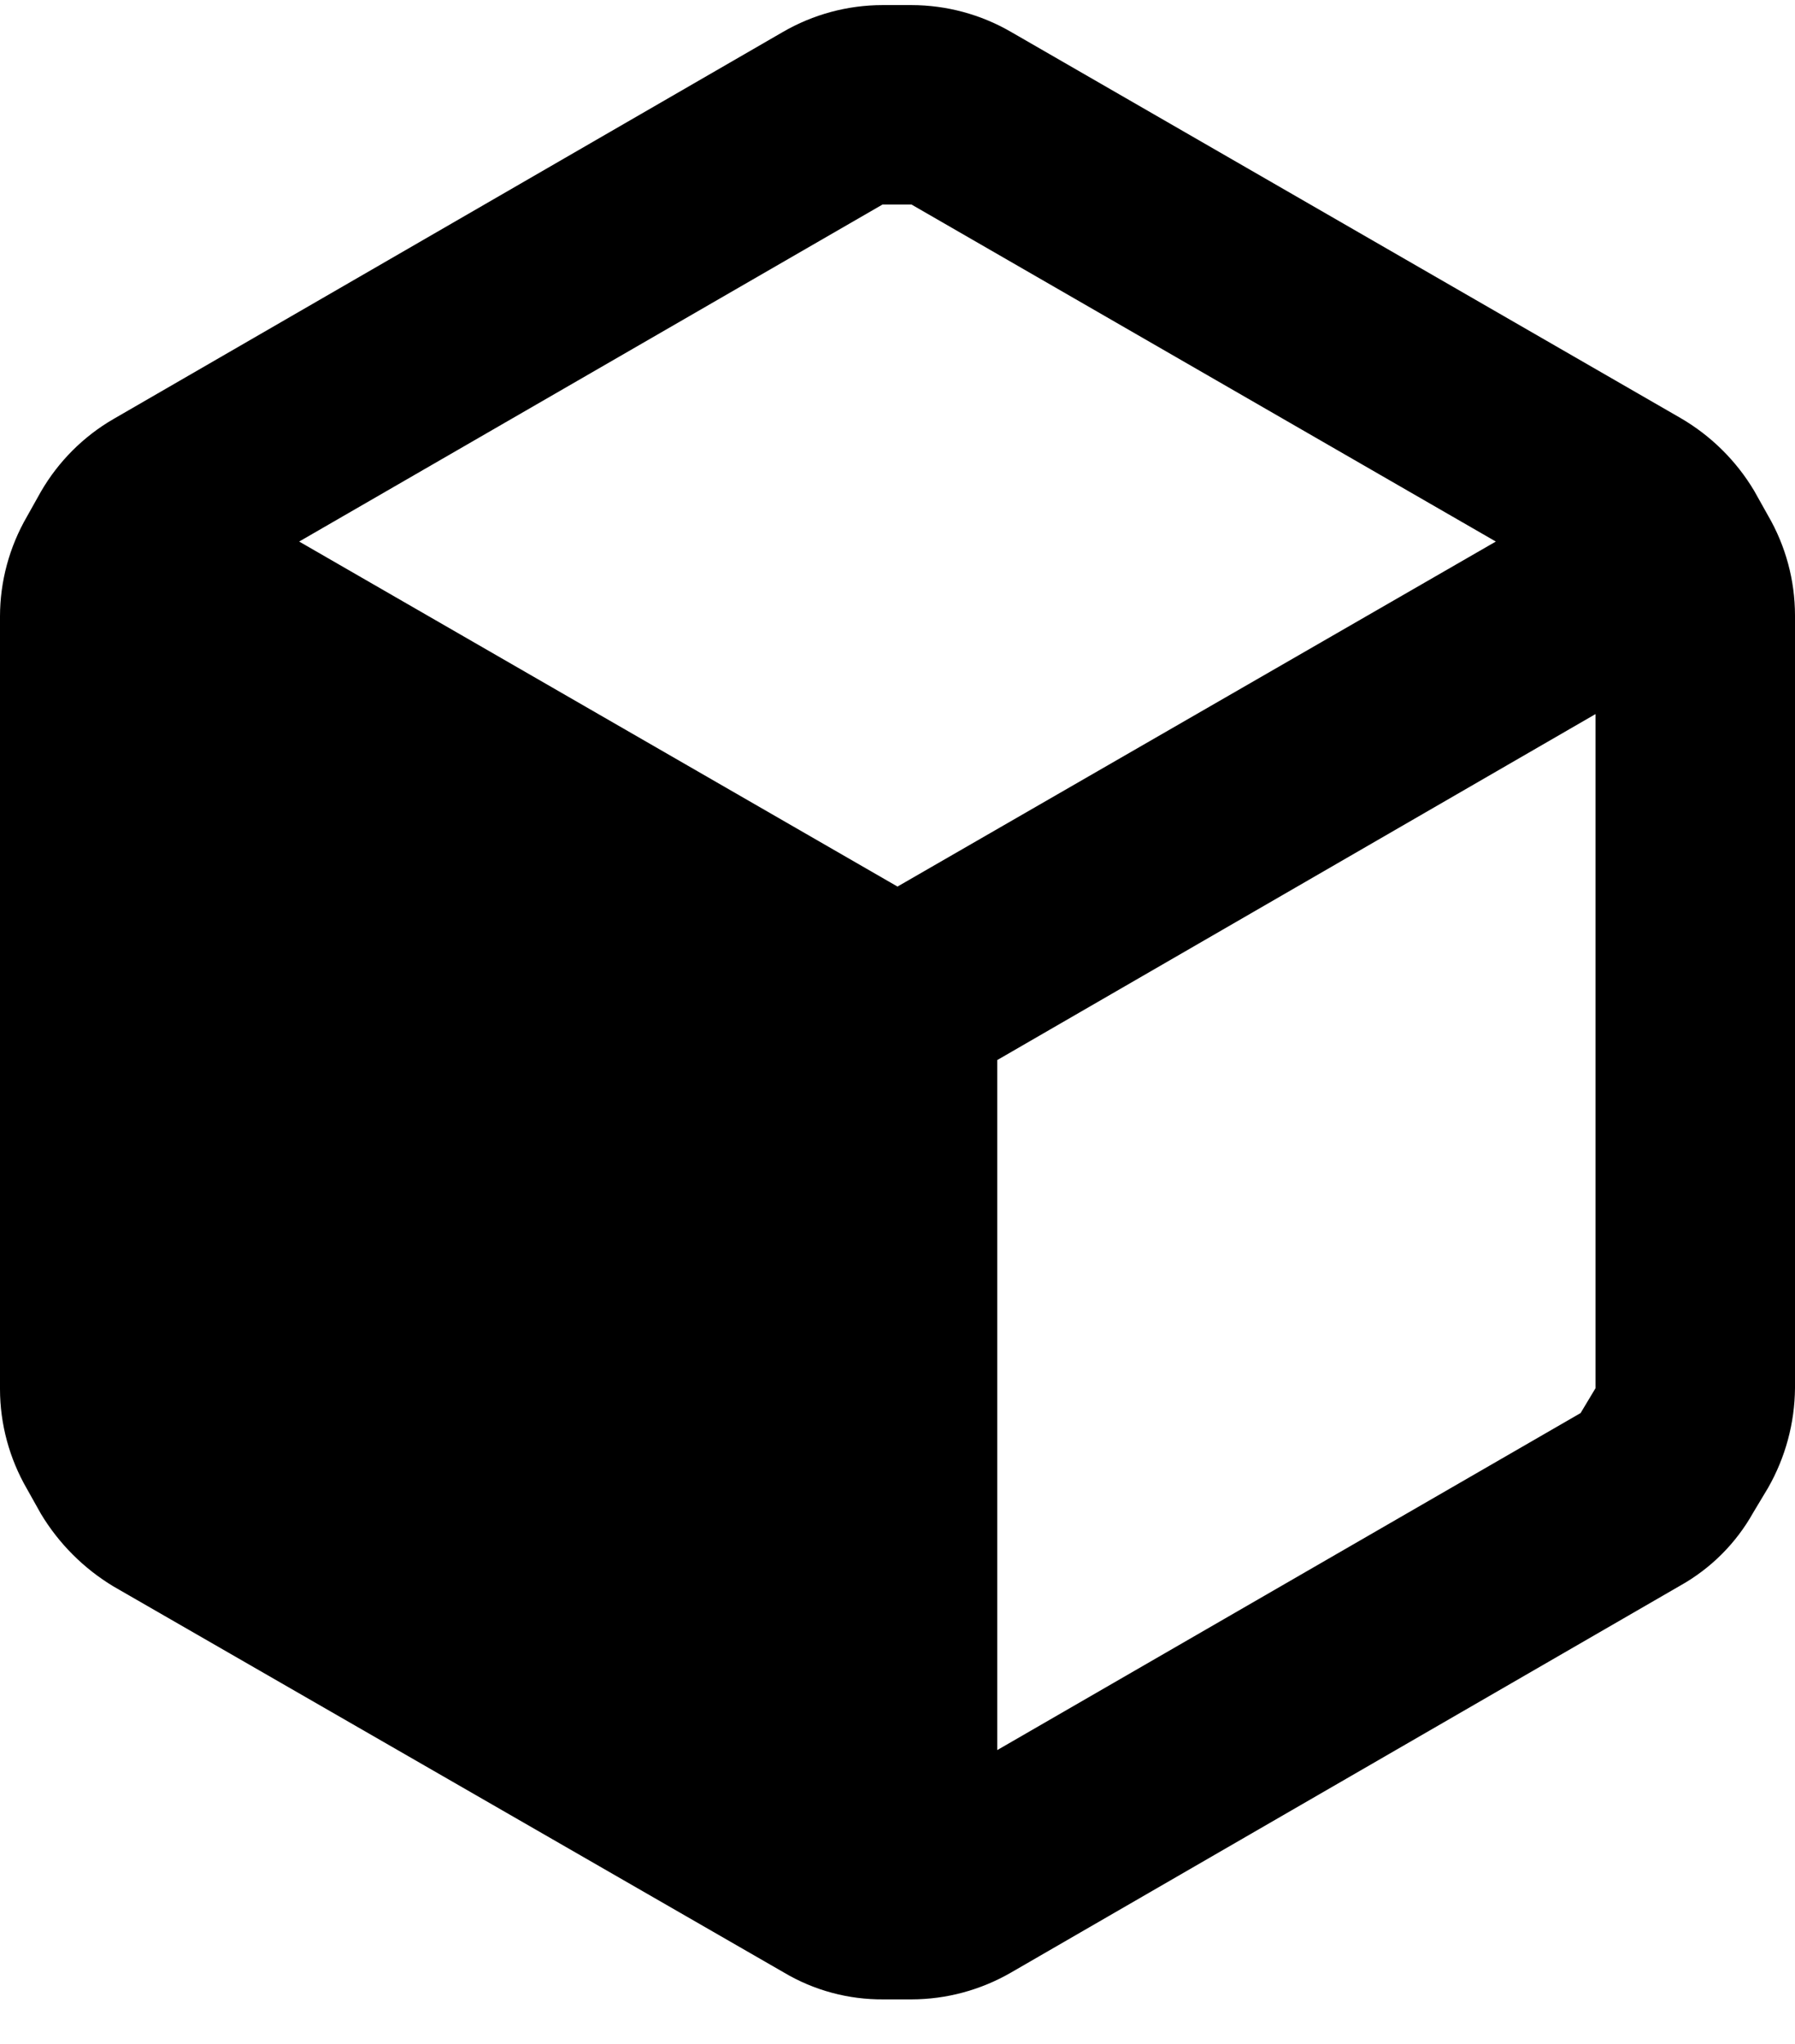 <svg width="36" height="41" viewBox="0 0 36 41" fill="none" xmlns="http://www.w3.org/2000/svg">
<path fill-rule="evenodd" clip-rule="evenodd" d="M35.46 10.342L35.18 9.842C34.819 9.237 34.309 8.735 33.7 8.382L20.28 0.642C19.672 0.289 18.983 0.103 18.28 0.102H17.7C16.997 0.103 16.308 0.289 15.7 0.642L2.28 8.402C1.674 8.752 1.171 9.256 0.82 9.862L0.54 10.362C0.188 10.97 0.001 11.659 0 12.362V27.862C0.001 28.564 0.188 29.254 0.54 29.862L0.82 30.362C1.18 30.961 1.681 31.462 2.28 31.822L15.72 39.562C16.325 39.922 17.016 40.108 17.72 40.102H18.28C18.983 40.101 19.672 39.914 20.28 39.562L33.7 31.802C34.312 31.459 34.817 30.954 35.16 30.342L35.46 29.842C35.808 29.232 35.994 28.544 36 27.842V12.342C35.999 11.639 35.813 10.95 35.46 10.342ZM17.7 4.102H18.28L30 10.862L18 17.782L6 10.862L17.7 4.102ZM20 35.102L31.7 28.342L32 27.842V14.322L20 21.262V35.102Z" fill="black"/>
</svg>
